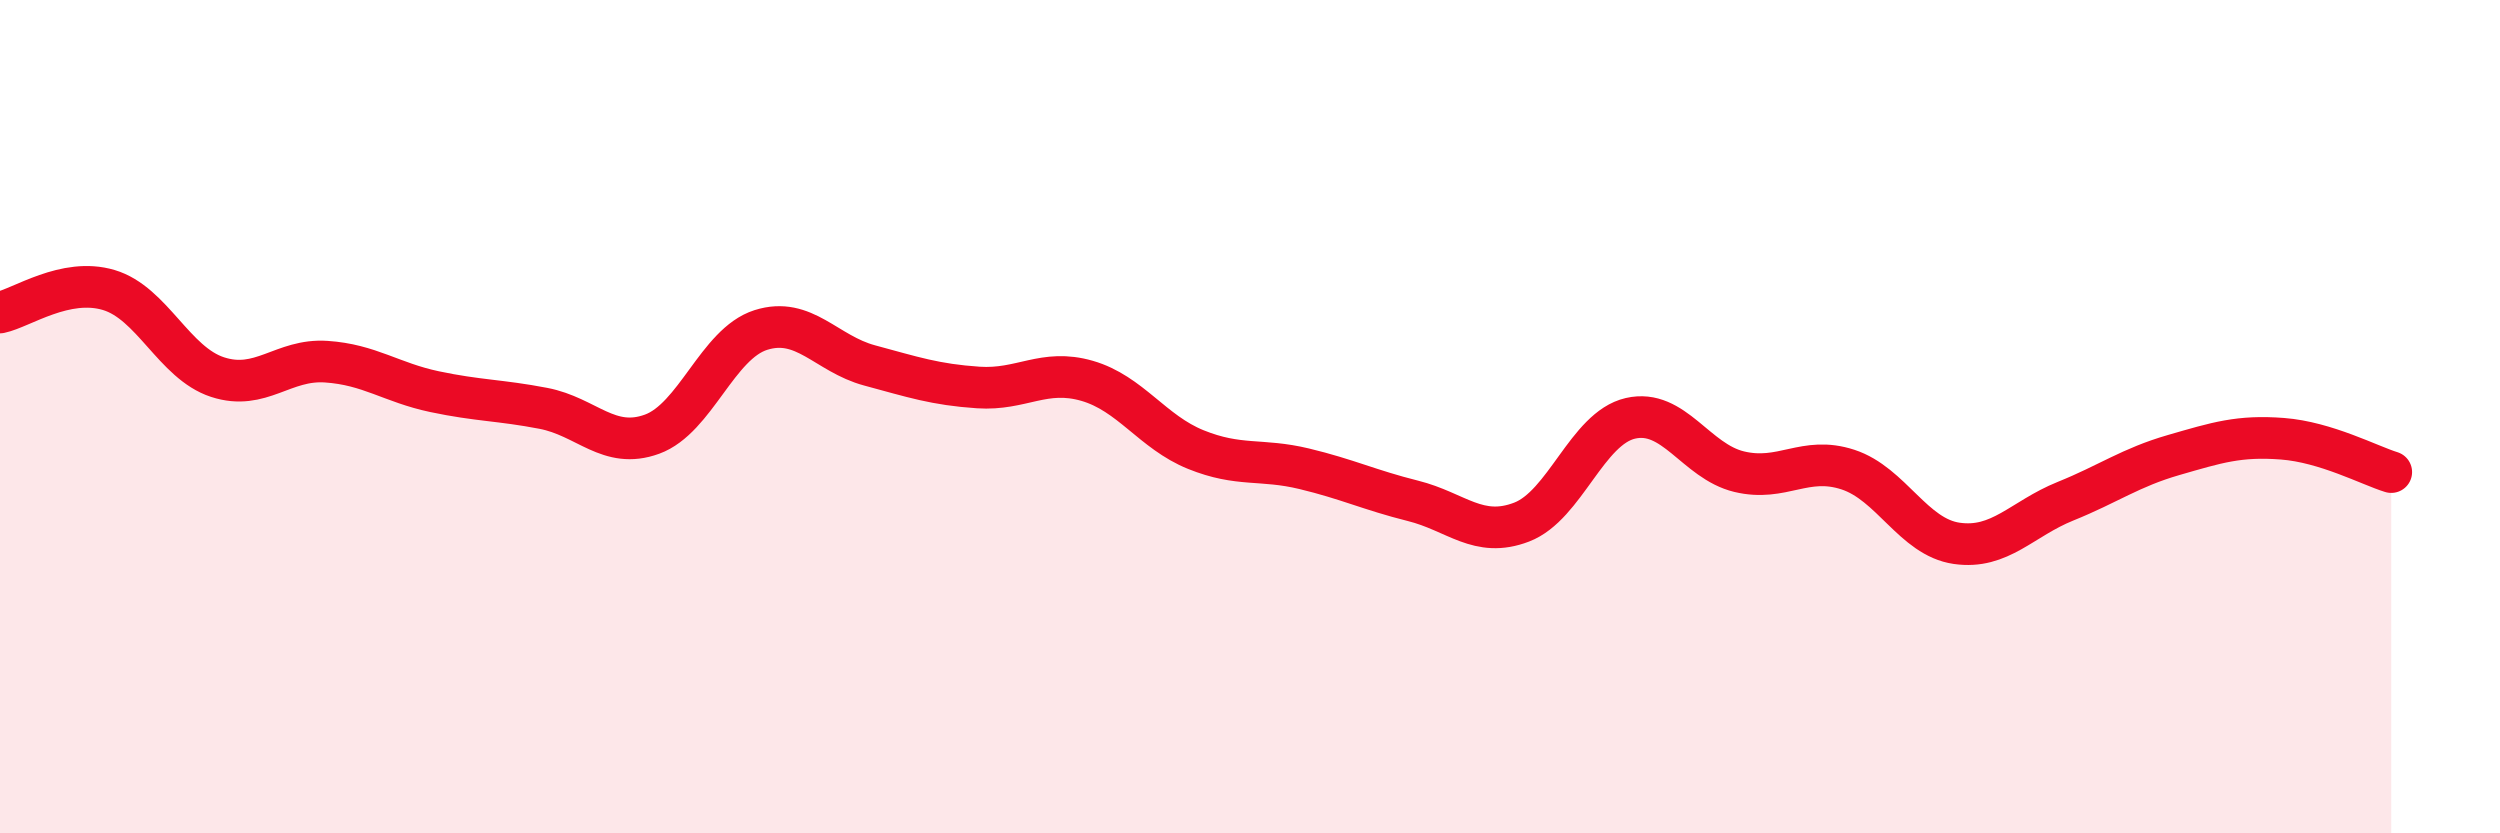 
    <svg width="60" height="20" viewBox="0 0 60 20" xmlns="http://www.w3.org/2000/svg">
      <path
        d="M 0,7.5 C 0.52,7.39 1.57,6.65 2.61,6.96 C 3.65,7.27 4.18,8.71 5.22,9.05 C 6.26,9.39 6.79,8.61 7.83,8.68 C 8.87,8.75 9.39,9.18 10.43,9.4 C 11.47,9.62 12,9.6 13.04,9.8 C 14.08,10 14.61,10.8 15.65,10.42 C 16.69,10.04 17.22,8.25 18.26,7.92 C 19.3,7.59 19.83,8.49 20.87,8.77 C 21.91,9.05 22.44,9.23 23.48,9.3 C 24.52,9.37 25.05,8.84 26.09,9.14 C 27.13,9.44 27.66,10.37 28.7,10.79 C 29.74,11.21 30.26,11 31.3,11.25 C 32.34,11.5 32.87,11.76 33.91,12.02 C 34.95,12.28 35.48,12.93 36.52,12.53 C 37.56,12.13 38.09,10.28 39.13,10.04 C 40.17,9.8 40.7,11.07 41.74,11.32 C 42.78,11.57 43.31,10.93 44.35,11.27 C 45.39,11.61 45.92,12.89 46.96,13.04 C 48,13.19 48.53,12.45 49.57,12.03 C 50.61,11.61 51.13,11.22 52.17,10.92 C 53.21,10.62 53.74,10.45 54.78,10.53 C 55.82,10.61 56.87,11.17 57.39,11.33L57.39 20L0 20Z"
        fill="#EB0A25"
        opacity="0.1"
        stroke-linecap="round"
        stroke-linejoin="round"
      />
      <path
        d="M 0,7.5 C 0.52,7.39 1.57,6.65 2.61,6.96 C 3.65,7.27 4.18,8.71 5.22,9.05 C 6.26,9.39 6.79,8.61 7.83,8.68 C 8.87,8.75 9.39,9.18 10.43,9.4 C 11.47,9.62 12,9.6 13.04,9.8 C 14.08,10 14.61,10.8 15.65,10.42 C 16.69,10.04 17.22,8.25 18.26,7.92 C 19.3,7.59 19.83,8.49 20.87,8.77 C 21.91,9.05 22.44,9.23 23.48,9.3 C 24.52,9.37 25.05,8.84 26.09,9.14 C 27.13,9.44 27.66,10.37 28.7,10.79 C 29.74,11.21 30.26,11 31.3,11.25 C 32.34,11.5 32.87,11.76 33.91,12.02 C 34.95,12.28 35.48,12.93 36.52,12.53 C 37.56,12.13 38.09,10.28 39.13,10.04 C 40.17,9.8 40.7,11.07 41.74,11.32 C 42.78,11.57 43.31,10.93 44.35,11.27 C 45.39,11.61 45.92,12.89 46.96,13.04 C 48,13.19 48.53,12.45 49.57,12.03 C 50.61,11.61 51.13,11.22 52.17,10.92 C 53.21,10.62 53.74,10.45 54.78,10.53 C 55.82,10.61 56.87,11.17 57.39,11.33"
        stroke="#EB0A25"
        stroke-width="1"
        fill="none"
        stroke-linecap="round"
        stroke-linejoin="round"
      />
    </svg>
  